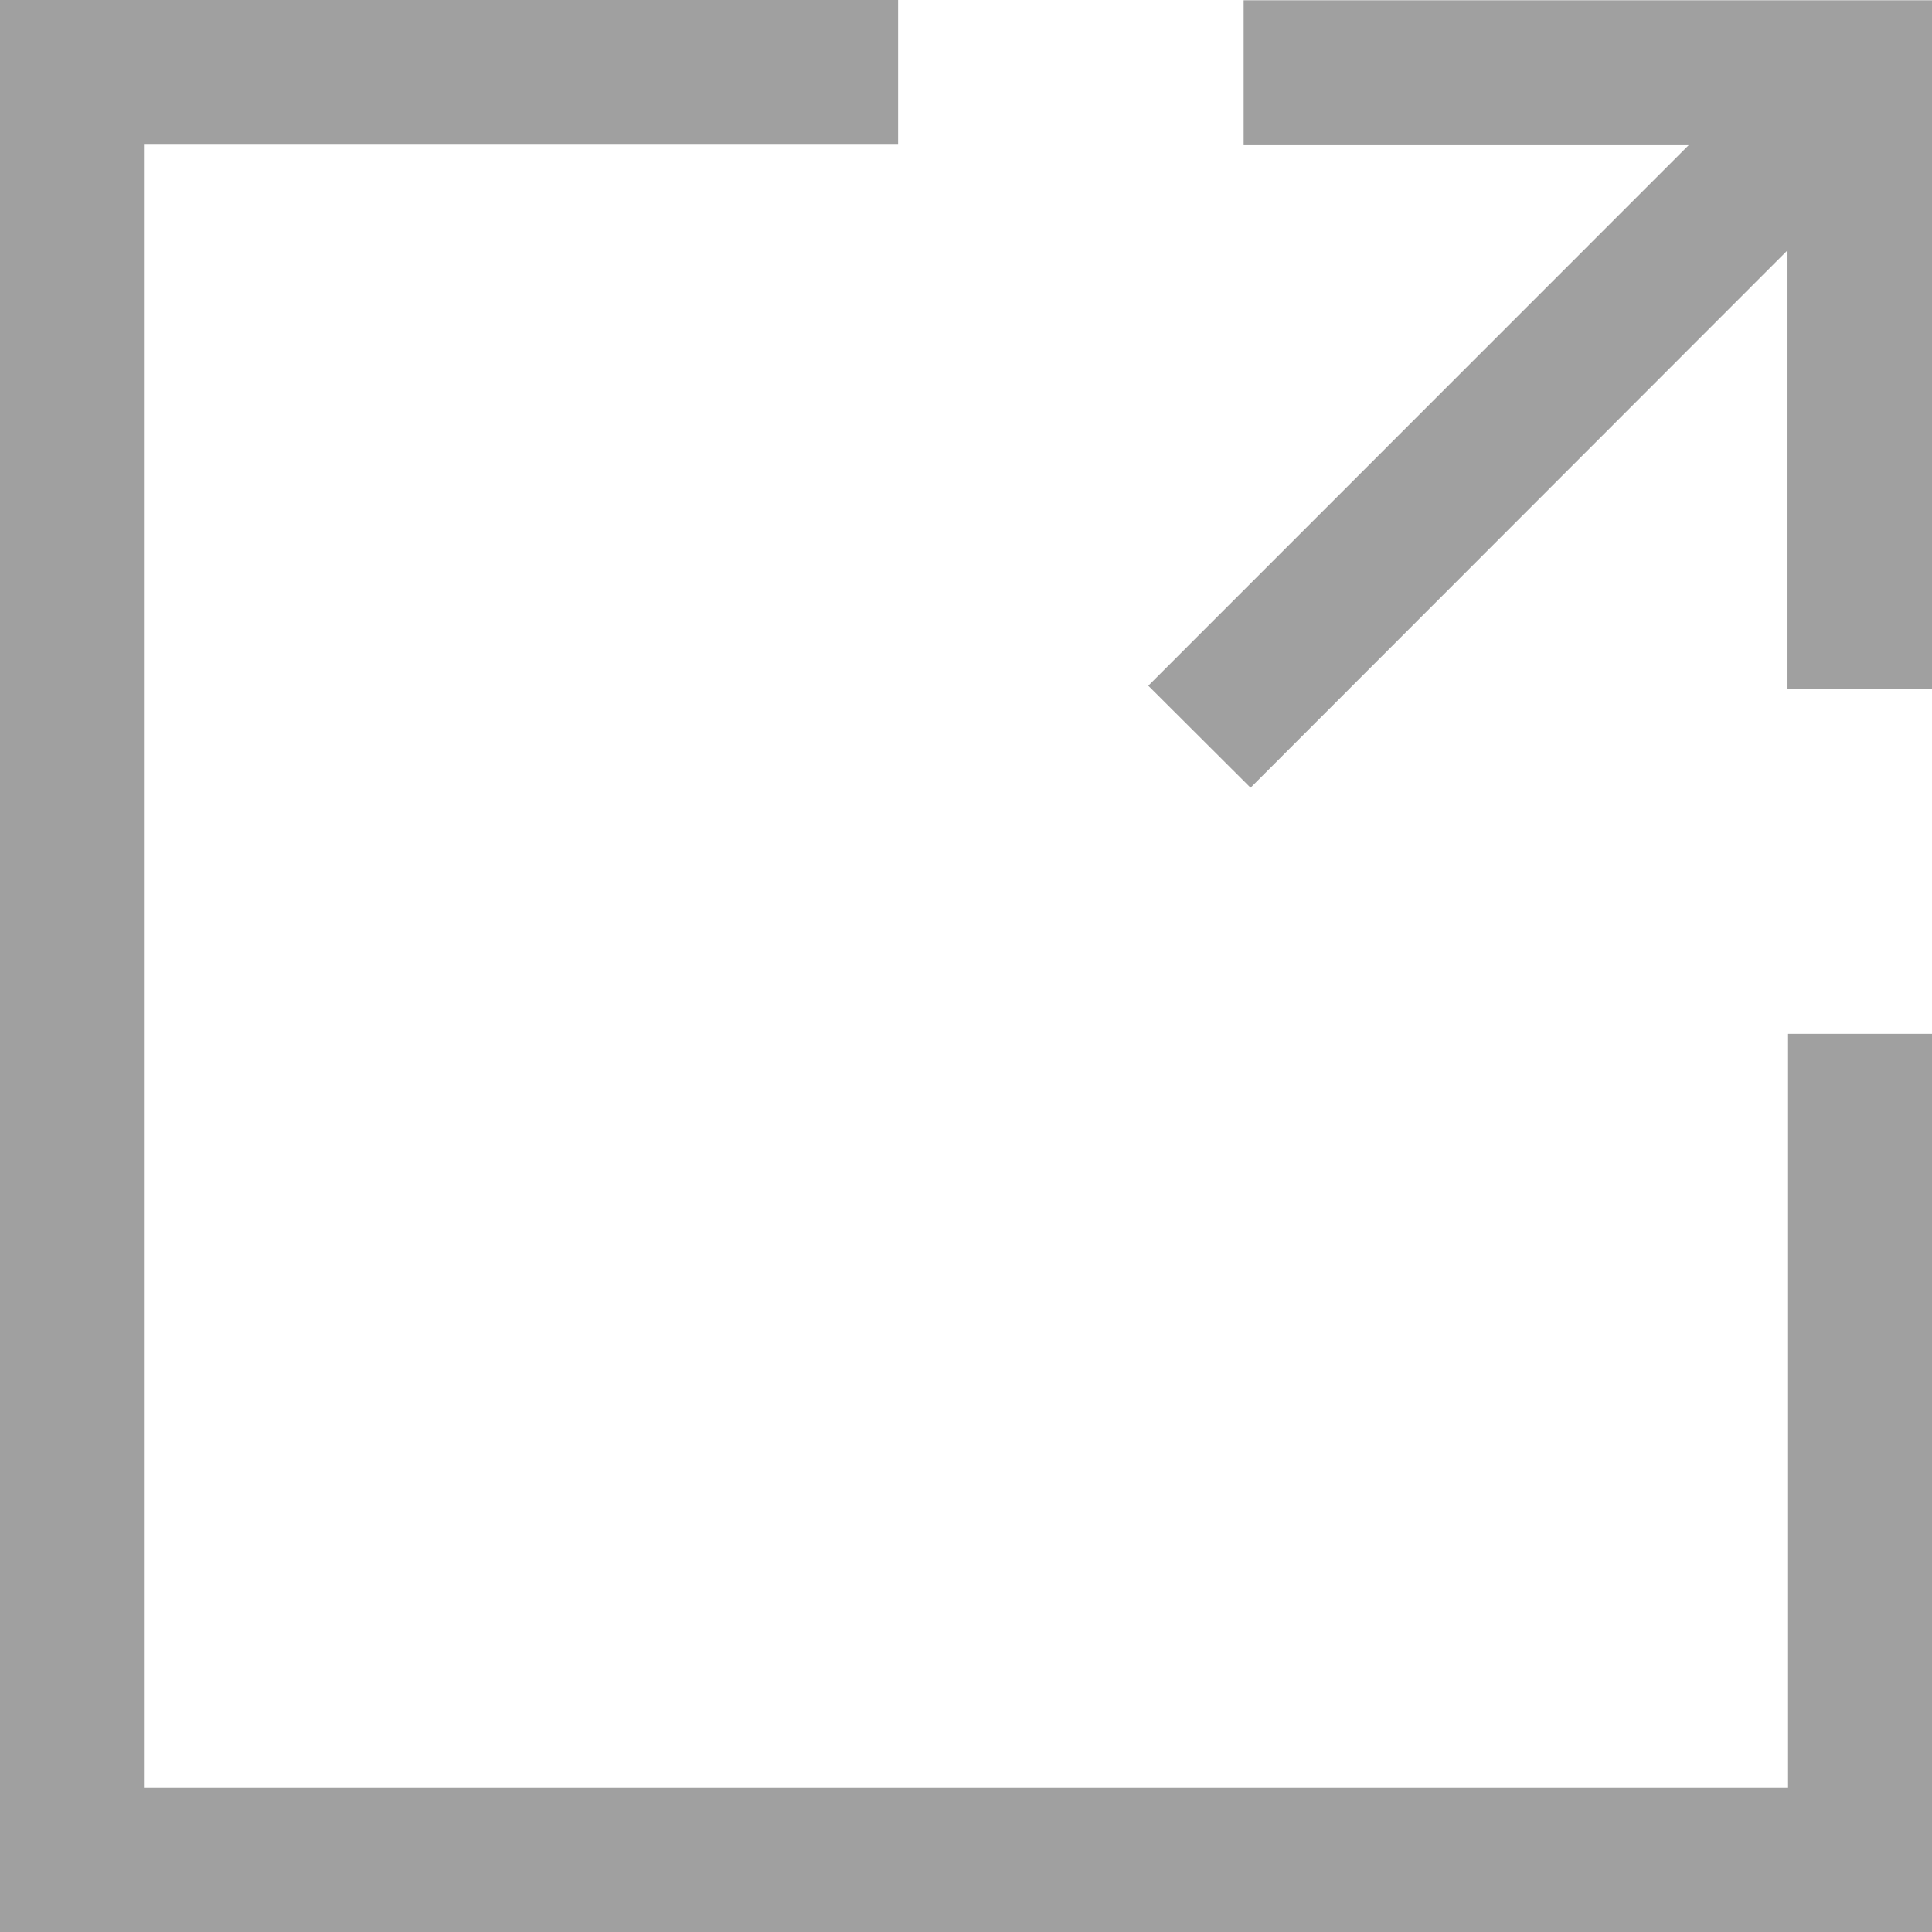 <?xml version="1.0" encoding="utf-8"?>
<!-- Generator: Adobe Illustrator 16.0.0, SVG Export Plug-In . SVG Version: 6.00 Build 0)  -->
<!DOCTYPE svg PUBLIC "-//W3C//DTD SVG 1.1//EN" "http://www.w3.org/Graphics/SVG/1.1/DTD/svg11.dtd">
<svg version="1.1" id="Layer_1" xmlns="http://www.w3.org/2000/svg" xmlns:xlink="http://www.w3.org/1999/xlink" x="0px" y="0px"
	 width="14px" height="14px" viewBox="0 0 14 14" enable-background="new 0 0 14 14" xml:space="preserve">
<g>
	<polygon fill="#A0A0A0" points="9.012,0.002 9.012,1.047 12.242,1.047 8.321,4.969 9.062,5.708 12.953,1.814 12.953,4.99 14,4.99 
		14,0.002 	"/>
	<polygon fill="#A0A0A0" points="12.957,12.957 1.043,12.957 1.043,1.043 6.508,1.043 6.508,0 0,0 0,14 14,14 14,7.492 
		12.957,7.492 	"/>
</g>
</svg>

